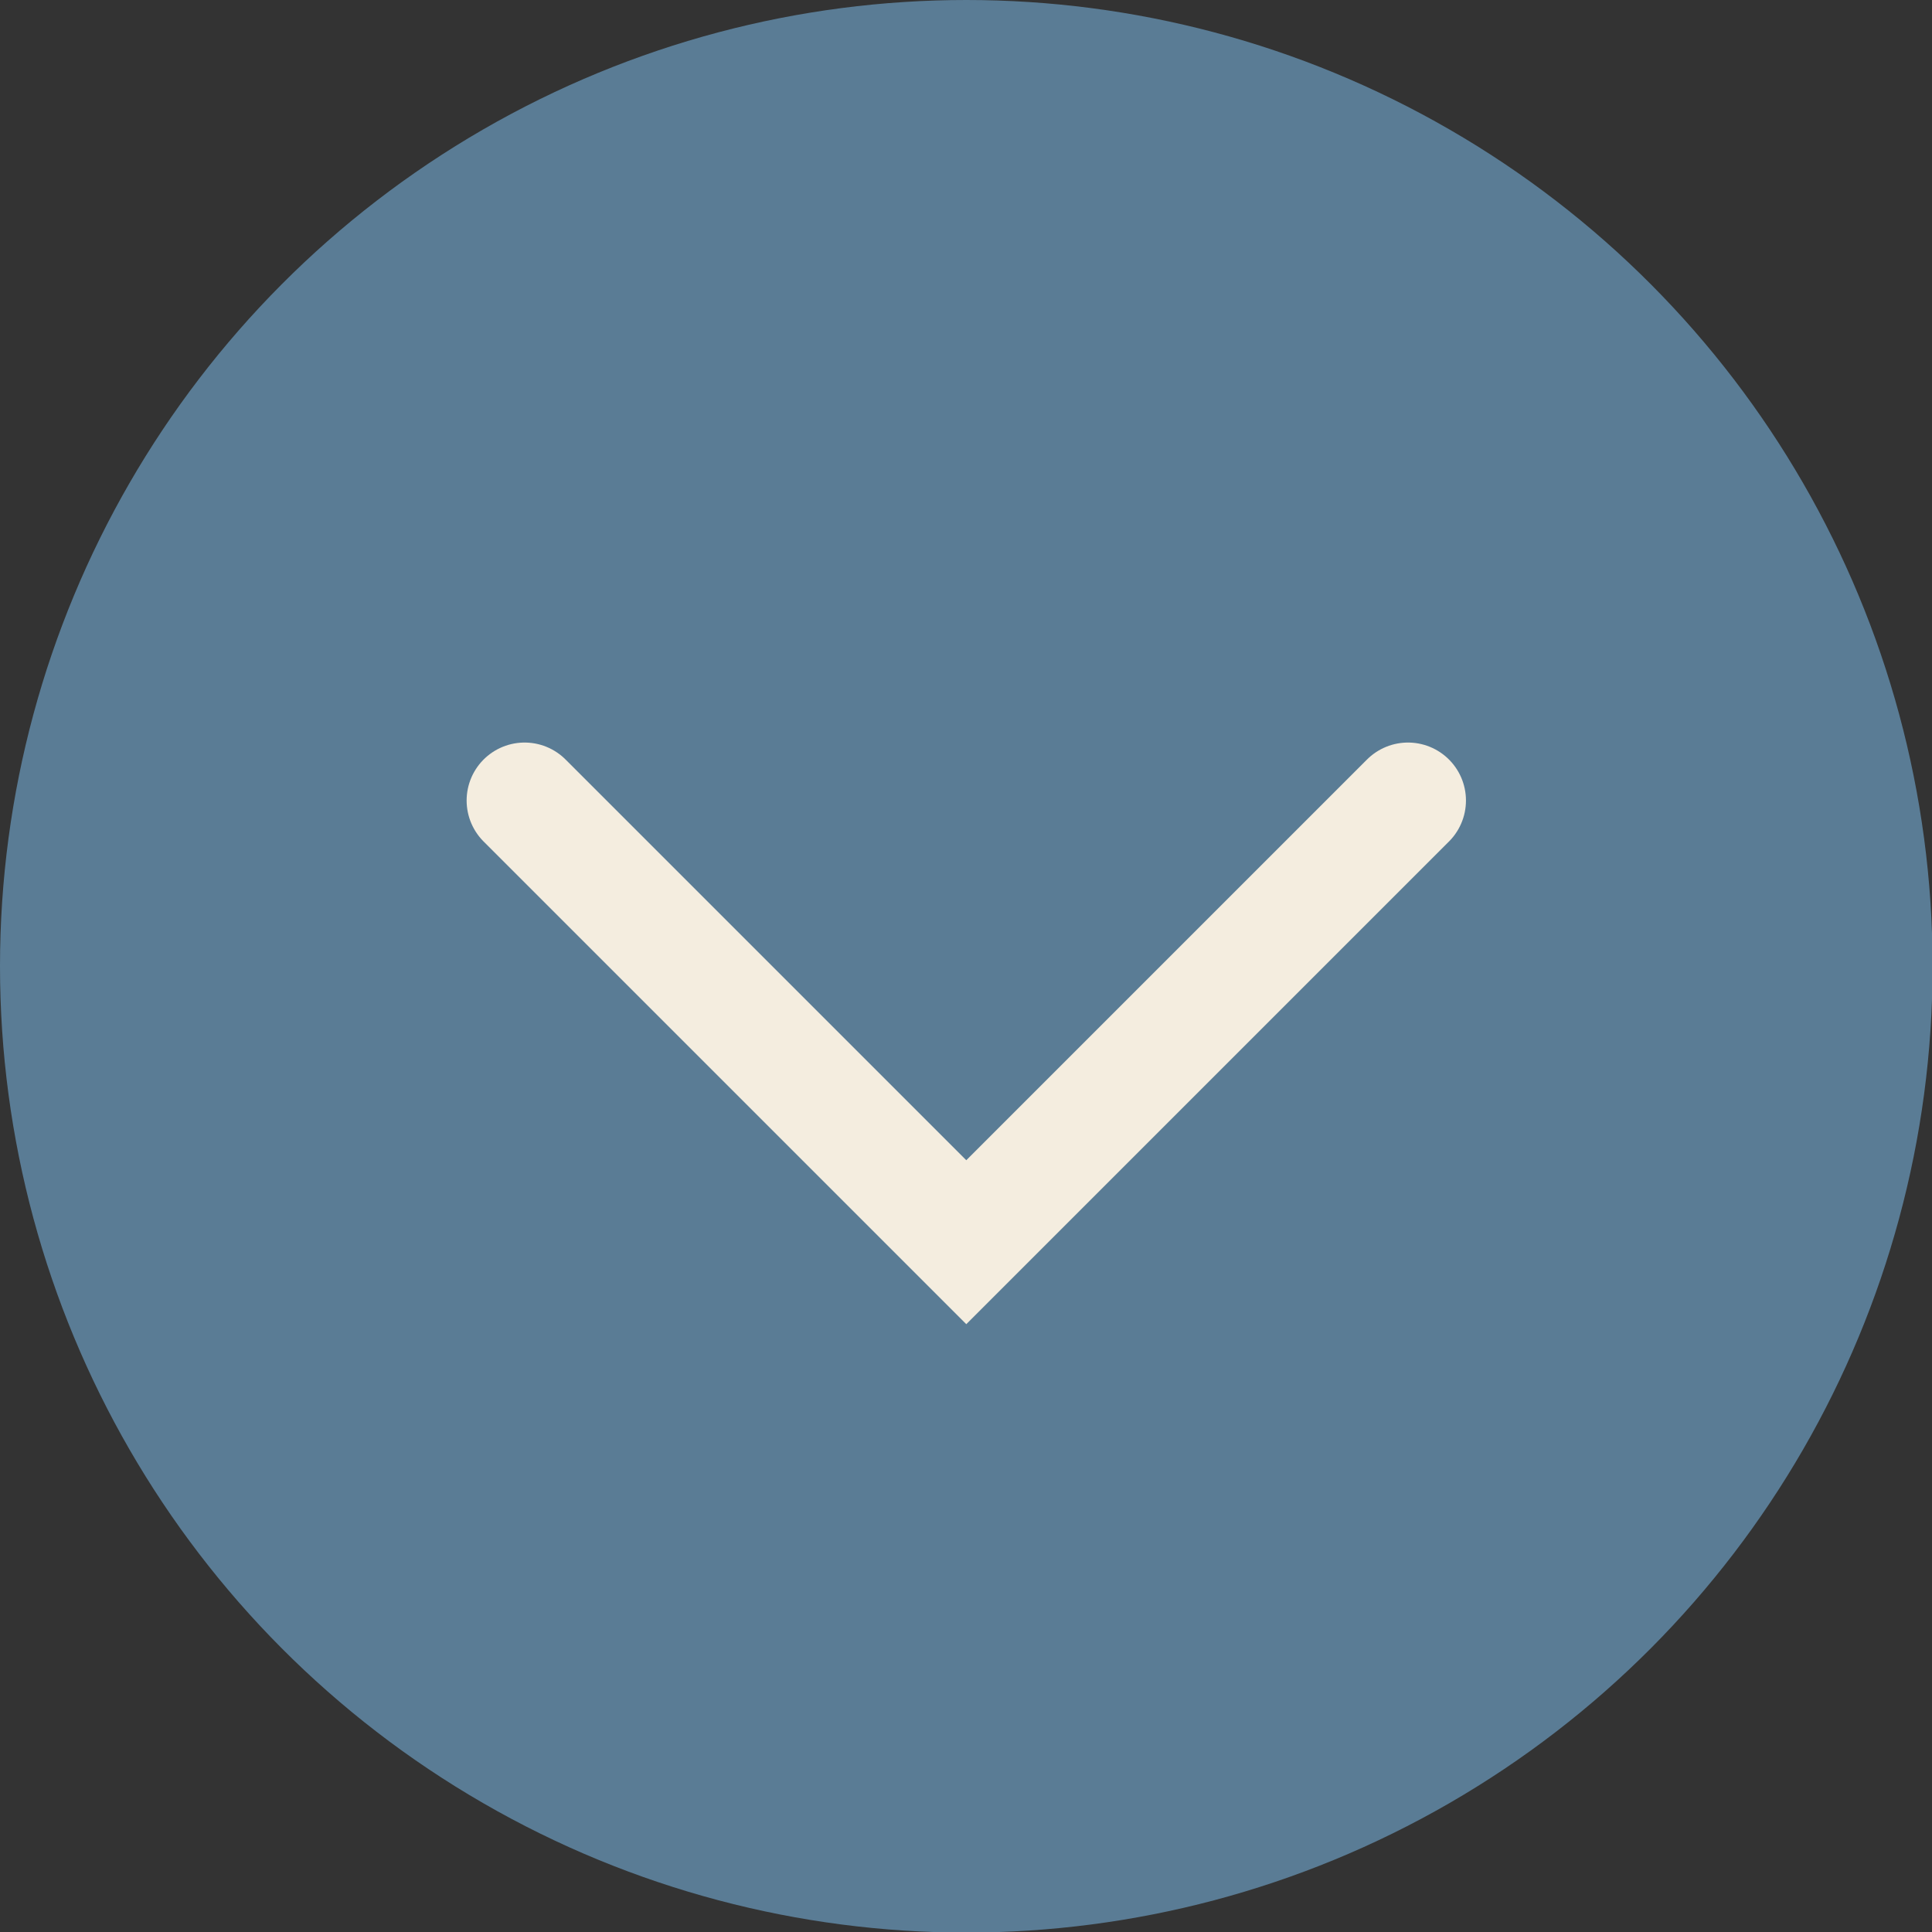 <svg xmlns="http://www.w3.org/2000/svg" viewBox="0 0 33.33 33.33"><rect x="0" y="0" width="33.33" height="33.33" fill="#333333" stroke="none"/><defs><style>.cls-1{fill:#5a7c95;}.cls-2{fill:none;stroke:#f4eddf;stroke-linecap:round;stroke-miterlimit:10;stroke-width:2px;}</style></defs><g id="Layer_2" data-name="Layer 2"><g id="Layer_1-2" data-name="Layer 1"><circle class="cls-1" cx="16.67" cy="16.67" r="16.67"/><polyline class="cls-2" points="24.29 13.81 16.67 21.43 9.05 13.81"/></g></g></svg>